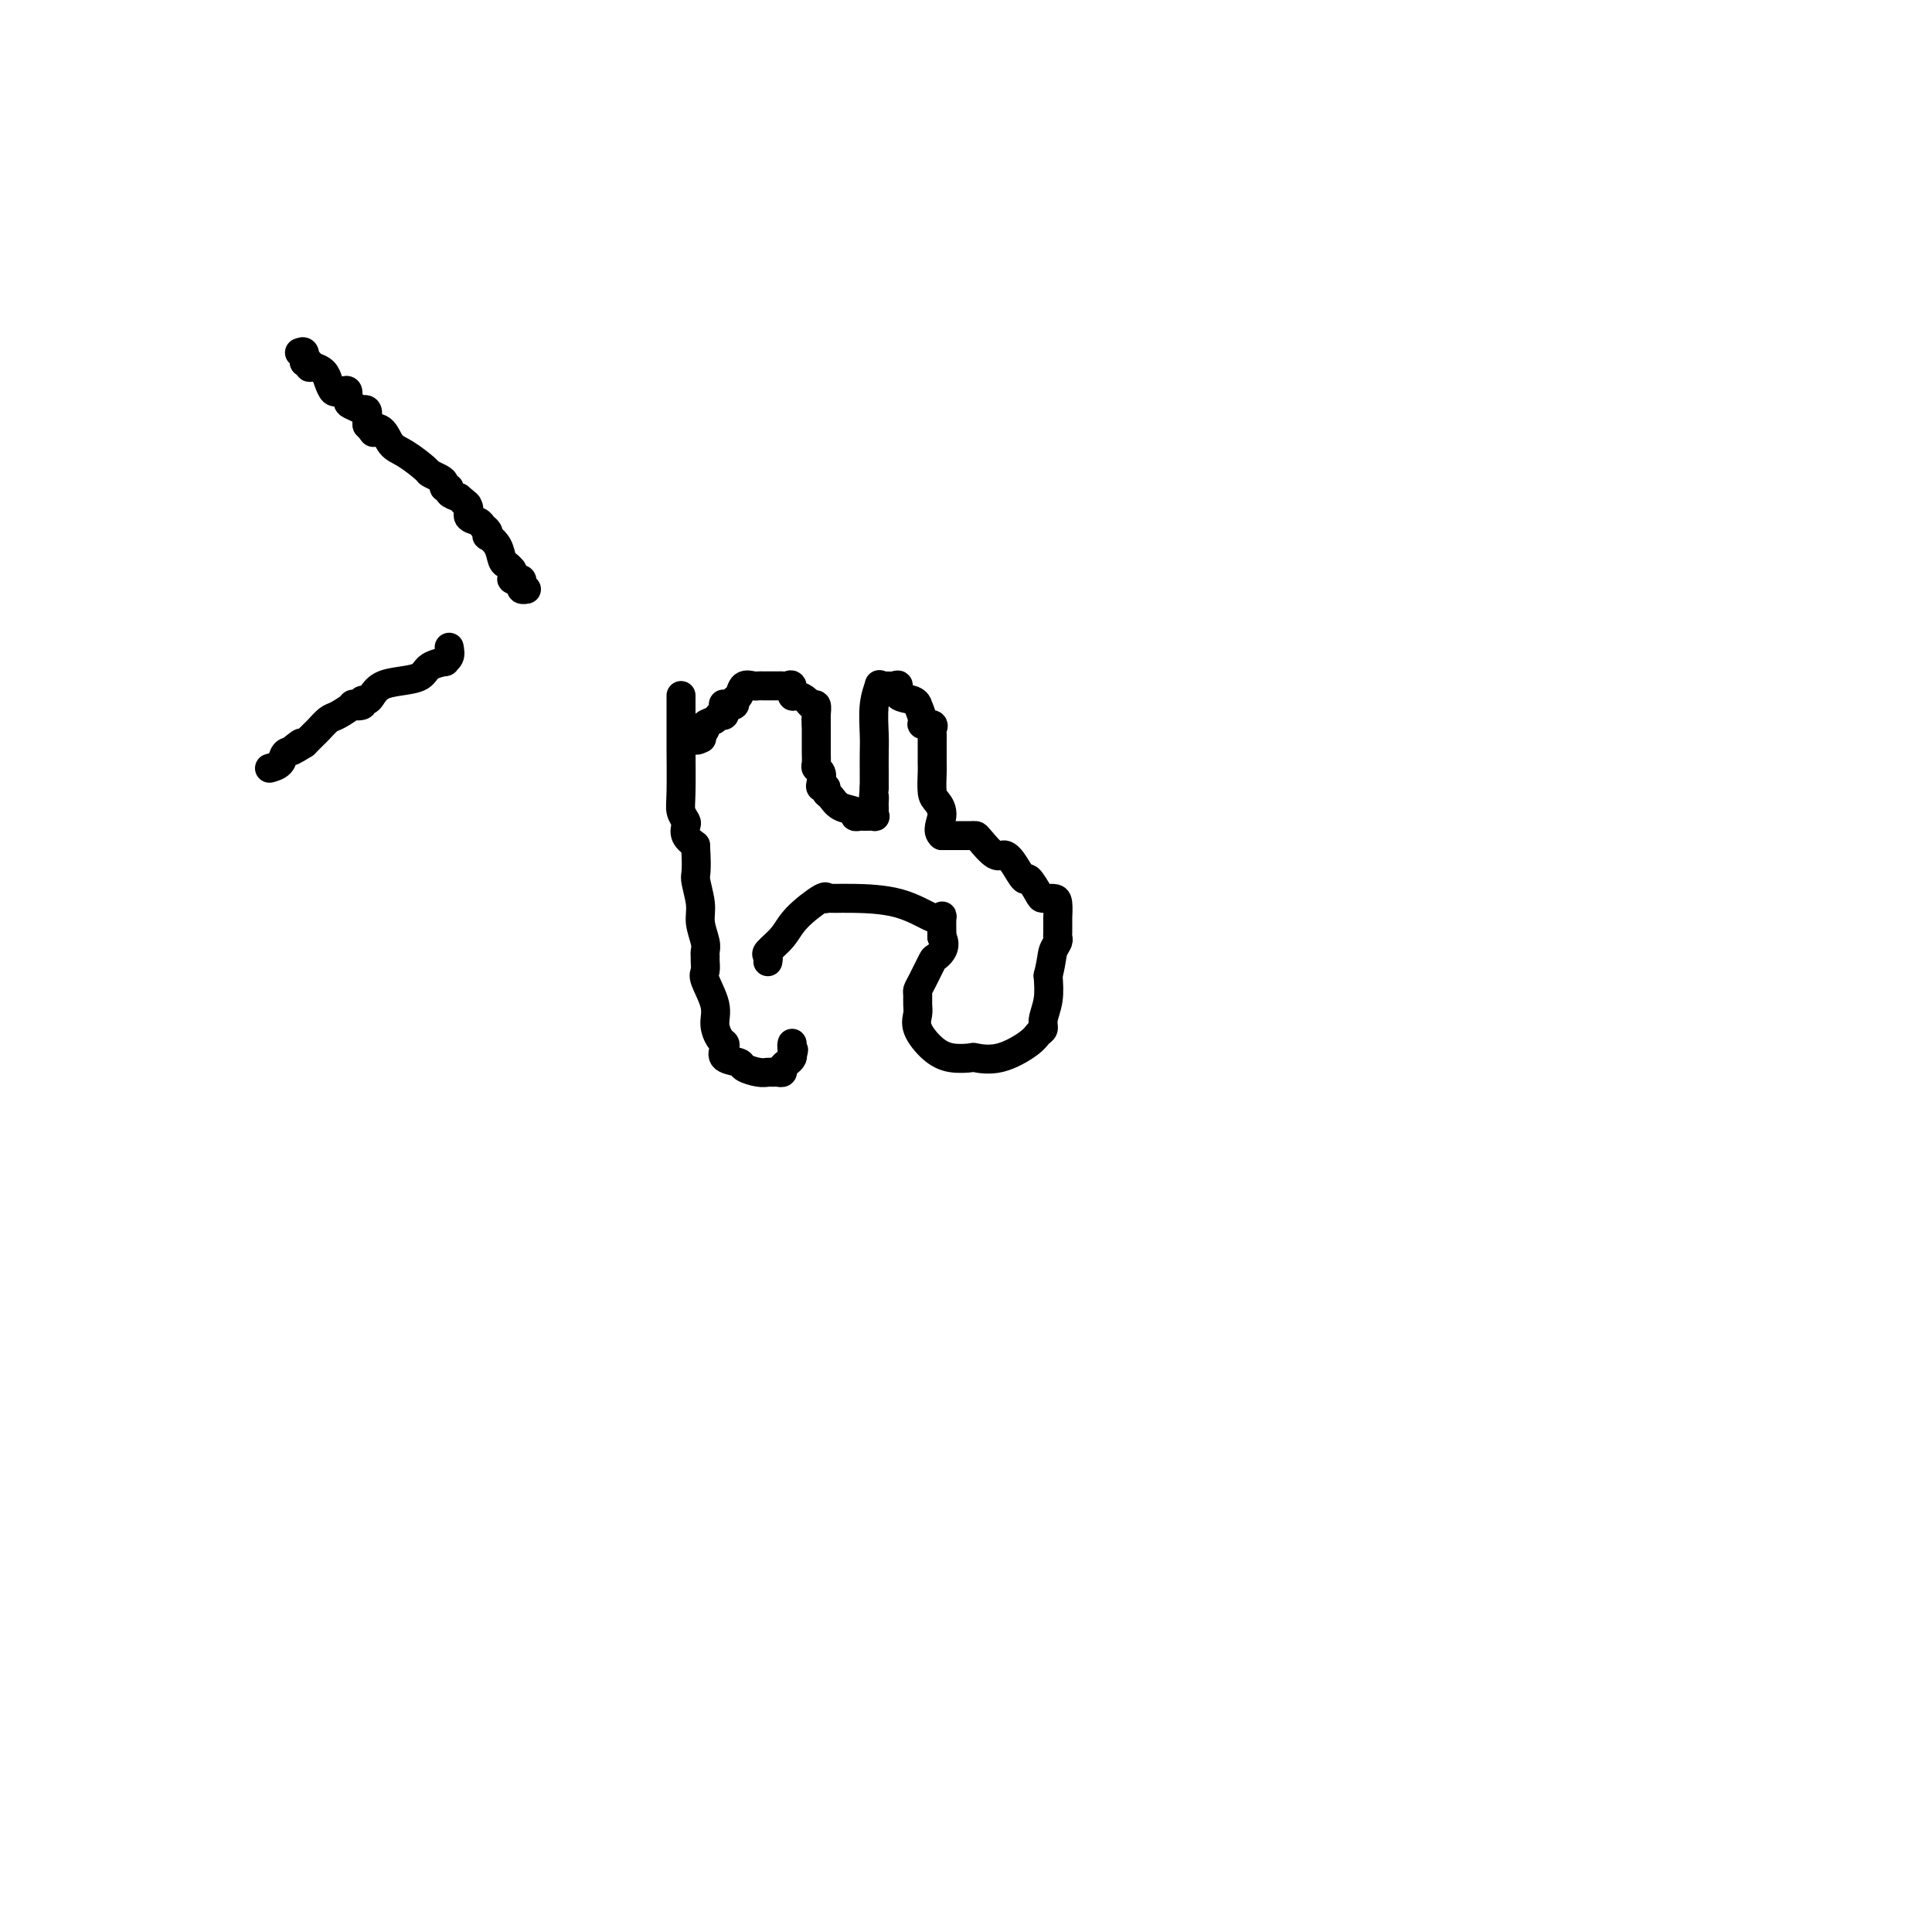 <svg viewBox='0 0 400 400' version='1.1' xmlns='http://www.w3.org/2000/svg' xmlns:xlink='http://www.w3.org/1999/xlink'><g fill='none' stroke='#000000' stroke-width='6' stroke-linecap='round' stroke-linejoin='round'><path d='M62,73c0.417,-0.167 0.833,-0.333 1,0c0.167,0.333 0.083,1.167 0,2'/><path d='M63,75c0.390,0.246 0.864,-0.139 1,0c0.136,0.139 -0.066,0.801 0,1c0.066,0.199 0.399,-0.066 1,0c0.601,0.066 1.470,0.463 2,1c0.530,0.537 0.720,1.214 1,2c0.280,0.786 0.649,1.682 1,2c0.351,0.318 0.684,0.060 1,0c0.316,-0.060 0.614,0.079 1,0c0.386,-0.079 0.859,-0.374 1,0c0.141,0.374 -0.049,1.419 0,2c0.049,0.581 0.339,0.698 1,1c0.661,0.302 1.694,0.788 2,1c0.306,0.212 -0.114,0.150 0,0c0.114,-0.150 0.761,-0.386 1,0c0.239,0.386 0.068,1.396 0,2c-0.068,0.604 -0.034,0.802 0,1'/><path d='M76,88c2.140,2.281 0.991,1.483 1,1c0.009,-0.483 1.178,-0.652 2,0c0.822,0.652 1.299,2.125 2,3c0.701,0.875 1.628,1.151 3,2c1.372,0.849 3.190,2.270 4,3c0.810,0.730 0.614,0.769 1,1c0.386,0.231 1.356,0.653 2,1c0.644,0.347 0.963,0.618 1,1c0.037,0.382 -0.206,0.876 0,1c0.206,0.124 0.863,-0.120 1,0c0.137,0.120 -0.247,0.606 0,1c0.247,0.394 1.123,0.697 2,1'/><path d='M95,103c3.097,2.515 1.340,1.304 1,1c-0.340,-0.304 0.736,0.299 1,1c0.264,0.701 -0.282,1.498 0,2c0.282,0.502 1.394,0.708 2,1c0.606,0.292 0.705,0.672 1,1c0.295,0.328 0.786,0.606 1,1c0.214,0.394 0.151,0.903 0,1c-0.151,0.097 -0.391,-0.220 0,0c0.391,0.220 1.414,0.976 2,2c0.586,1.024 0.735,2.314 1,3c0.265,0.686 0.647,0.767 1,1c0.353,0.233 0.676,0.616 1,1'/><path d='M106,118c1.657,2.770 0.299,2.196 0,2c-0.299,-0.196 0.459,-0.014 1,0c0.541,0.014 0.863,-0.140 1,0c0.137,0.140 0.088,0.574 0,1c-0.088,0.426 -0.216,0.846 0,1c0.216,0.154 0.776,0.044 1,0c0.224,-0.044 0.112,-0.022 0,0'/><path d='M93,134c0.135,0.728 0.270,1.456 0,2c-0.270,0.544 -0.945,0.906 -1,1c-0.055,0.094 0.512,-0.078 0,0c-0.512,0.078 -2.102,0.406 -3,1c-0.898,0.594 -1.105,1.456 -2,2c-0.895,0.544 -2.479,0.772 -4,1c-1.521,0.228 -2.980,0.457 -4,1c-1.020,0.543 -1.602,1.400 -2,2c-0.398,0.600 -0.612,0.944 -1,1c-0.388,0.056 -0.951,-0.174 -1,0c-0.049,0.174 0.416,0.752 0,1c-0.416,0.248 -1.712,0.164 -2,0c-0.288,-0.164 0.431,-0.409 0,0c-0.431,0.409 -2.013,1.472 -3,2c-0.987,0.528 -1.378,0.523 -2,1c-0.622,0.477 -1.476,1.437 -2,2c-0.524,0.563 -0.718,0.728 -1,1c-0.282,0.272 -0.652,0.649 -1,1c-0.348,0.351 -0.674,0.675 -1,1'/><path d='M63,154c-4.837,3.042 -1.930,0.647 -1,0c0.930,-0.647 -0.115,0.454 -1,1c-0.885,0.546 -1.608,0.538 -2,1c-0.392,0.462 -0.452,1.394 -1,2c-0.548,0.606 -1.585,0.888 -2,1c-0.415,0.112 -0.207,0.056 0,0'/><path d='M141,144c0.000,0.369 0.000,0.738 0,1c-0.000,0.262 -0.001,0.416 0,1c0.001,0.584 0.004,1.600 0,3c-0.004,1.400 -0.015,3.186 0,6c0.015,2.814 0.055,6.655 0,9c-0.055,2.345 -0.205,3.195 0,4c0.205,0.805 0.766,1.566 1,2c0.234,0.434 0.140,0.540 0,1c-0.140,0.460 -0.326,1.274 0,2c0.326,0.726 1.163,1.363 2,2'/><path d='M144,175c0.399,6.127 -0.103,5.946 0,7c0.103,1.054 0.812,3.343 1,5c0.188,1.657 -0.146,2.681 0,4c0.146,1.319 0.772,2.935 1,4c0.228,1.065 0.059,1.581 0,2c-0.059,0.419 -0.008,0.741 0,1c0.008,0.259 -0.027,0.456 0,1c0.027,0.544 0.115,1.434 0,2c-0.115,0.566 -0.434,0.806 0,2c0.434,1.194 1.620,3.341 2,5c0.380,1.659 -0.045,2.829 0,4c0.045,1.171 0.559,2.341 1,3c0.441,0.659 0.809,0.806 1,1c0.191,0.194 0.204,0.434 0,1c-0.204,0.566 -0.626,1.458 0,2c0.626,0.542 2.300,0.734 3,1c0.700,0.266 0.425,0.607 1,1c0.575,0.393 2.000,0.838 3,1c1.000,0.162 1.574,0.040 2,0c0.426,-0.040 0.706,0.000 1,0c0.294,-0.000 0.604,-0.042 1,0c0.396,0.042 0.877,0.166 1,0c0.123,-0.166 -0.111,-0.622 0,-1c0.111,-0.378 0.568,-0.679 1,-1c0.432,-0.321 0.838,-0.663 1,-1c0.162,-0.337 0.081,-0.668 0,-1'/><path d='M164,218c0.619,-0.786 0.167,-0.750 0,-1c-0.167,-0.250 -0.048,-0.786 0,-1c0.048,-0.214 0.024,-0.107 0,0'/><path d='M159,199c-0.021,0.101 -0.041,0.202 0,0c0.041,-0.202 0.144,-0.706 0,-1c-0.144,-0.294 -0.536,-0.376 0,-1c0.536,-0.624 1.998,-1.789 3,-3c1.002,-1.211 1.542,-2.468 3,-4c1.458,-1.532 3.834,-3.339 5,-4c1.166,-0.661 1.121,-0.176 1,0c-0.121,0.176 -0.317,0.044 0,0c0.317,-0.044 1.146,-0.001 2,0c0.854,0.001 1.731,-0.041 4,0c2.269,0.041 5.928,0.165 9,1c3.072,0.835 5.555,2.381 7,3c1.445,0.619 1.851,0.310 2,0c0.149,-0.310 0.040,-0.622 0,0c-0.040,0.622 -0.011,2.178 0,3c0.011,0.822 0.006,0.911 0,1'/><path d='M195,194c1.198,1.985 -0.306,3.448 -1,4c-0.694,0.552 -0.578,0.192 -1,1c-0.422,0.808 -1.380,2.782 -2,4c-0.620,1.218 -0.900,1.679 -1,2c-0.100,0.321 -0.018,0.502 0,1c0.018,0.498 -0.026,1.314 0,2c0.026,0.686 0.123,1.242 0,2c-0.123,0.758 -0.467,1.719 0,3c0.467,1.281 1.746,2.882 3,4c1.254,1.118 2.483,1.754 4,2c1.517,0.246 3.323,0.101 4,0c0.677,-0.101 0.224,-0.159 1,0c0.776,0.159 2.781,0.536 5,0c2.219,-0.536 4.651,-1.983 6,-3c1.349,-1.017 1.616,-1.604 2,-2c0.384,-0.396 0.887,-0.601 1,-1c0.113,-0.399 -0.162,-0.992 0,-2c0.162,-1.008 0.761,-2.431 1,-4c0.239,-1.569 0.120,-3.285 0,-5'/><path d='M217,202c0.785,-3.191 0.746,-4.168 1,-5c0.254,-0.832 0.800,-1.520 1,-2c0.200,-0.480 0.053,-0.753 0,-1c-0.053,-0.247 -0.014,-0.469 0,-1c0.014,-0.531 0.002,-1.372 0,-2c-0.002,-0.628 0.007,-1.044 0,-1c-0.007,0.044 -0.028,0.547 0,0c0.028,-0.547 0.106,-2.144 0,-3c-0.106,-0.856 -0.395,-0.969 -1,-1c-0.605,-0.031 -1.527,0.021 -2,0c-0.473,-0.021 -0.497,-0.115 -1,-1c-0.503,-0.885 -1.484,-2.560 -2,-3c-0.516,-0.440 -0.565,0.355 -1,0c-0.435,-0.355 -1.254,-1.861 -2,-3c-0.746,-1.139 -1.417,-1.913 -2,-2c-0.583,-0.087 -1.077,0.513 -2,0c-0.923,-0.513 -2.275,-2.137 -3,-3c-0.725,-0.863 -0.823,-0.963 -1,-1c-0.177,-0.037 -0.431,-0.010 -1,0c-0.569,0.010 -1.451,0.003 -2,0c-0.549,-0.003 -0.763,-0.001 -1,0c-0.237,0.001 -0.496,0.000 -1,0c-0.504,-0.000 -1.252,-0.000 -2,0'/><path d='M195,173c-1.193,-0.895 -0.176,-2.633 0,-4c0.176,-1.367 -0.489,-2.362 -1,-3c-0.511,-0.638 -0.869,-0.920 -1,-2c-0.131,-1.080 -0.035,-2.958 0,-4c0.035,-1.042 0.009,-1.249 0,-2c-0.009,-0.751 -0.000,-2.047 0,-3c0.000,-0.953 -0.008,-1.561 0,-2c0.008,-0.439 0.031,-0.707 0,-1c-0.031,-0.293 -0.117,-0.612 0,-1c0.117,-0.388 0.438,-0.845 0,-1c-0.438,-0.155 -1.635,-0.006 -2,0c-0.365,0.006 0.101,-0.130 0,-1c-0.101,-0.870 -0.769,-2.475 -1,-3c-0.231,-0.525 -0.026,0.031 0,0c0.026,-0.031 -0.129,-0.650 -1,-1c-0.871,-0.350 -2.458,-0.433 -3,-1c-0.542,-0.567 -0.039,-1.619 0,-2c0.039,-0.381 -0.386,-0.092 -1,0c-0.614,0.092 -1.418,-0.012 -2,0c-0.582,0.012 -0.940,0.141 -1,0c-0.060,-0.141 0.180,-0.551 0,0c-0.180,0.551 -0.780,2.062 -1,4c-0.220,1.938 -0.059,4.303 0,6c0.059,1.697 0.016,2.726 0,4c-0.016,1.274 -0.005,2.793 0,4c0.005,1.207 0.002,2.104 0,3'/><path d='M181,163c-0.310,3.654 -0.083,2.289 0,2c0.083,-0.289 0.024,0.497 0,1c-0.024,0.503 -0.013,0.723 0,1c0.013,0.277 0.029,0.610 0,1c-0.029,0.390 -0.103,0.837 0,1c0.103,0.163 0.384,0.040 0,0c-0.384,-0.040 -1.433,0.001 -2,0c-0.567,-0.001 -0.652,-0.046 -1,0c-0.348,0.046 -0.959,0.181 -1,0c-0.041,-0.181 0.487,-0.679 0,-1c-0.487,-0.321 -1.991,-0.464 -3,-1c-1.009,-0.536 -1.525,-1.466 -2,-2c-0.475,-0.534 -0.911,-0.672 -1,-1c-0.089,-0.328 0.169,-0.848 0,-1c-0.169,-0.152 -0.763,0.063 -1,0c-0.237,-0.063 -0.116,-0.402 0,-1c0.116,-0.598 0.227,-1.453 0,-2c-0.227,-0.547 -0.793,-0.784 -1,-1c-0.207,-0.216 -0.055,-0.411 0,-1c0.055,-0.589 0.015,-1.572 0,-2c-0.015,-0.428 -0.004,-0.300 0,-1c0.004,-0.700 0.001,-2.227 0,-3c-0.001,-0.773 -0.000,-0.792 0,-1c0.000,-0.208 0.000,-0.604 0,-1'/><path d='M169,150c-0.151,-2.210 -0.028,-1.236 0,-1c0.028,0.236 -0.037,-0.267 0,-1c0.037,-0.733 0.178,-1.697 0,-2c-0.178,-0.303 -0.674,0.055 -1,0c-0.326,-0.055 -0.483,-0.522 -1,-1c-0.517,-0.478 -1.396,-0.965 -2,-1c-0.604,-0.035 -0.934,0.383 -1,0c-0.066,-0.383 0.133,-1.567 0,-2c-0.133,-0.433 -0.599,-0.116 -1,0c-0.401,0.116 -0.738,0.031 -1,0c-0.262,-0.031 -0.450,-0.008 -1,0c-0.550,0.008 -1.461,0.000 -2,0c-0.539,-0.000 -0.707,0.007 -1,0c-0.293,-0.007 -0.710,-0.027 -1,0c-0.290,0.027 -0.454,0.102 -1,0c-0.546,-0.102 -1.474,-0.381 -2,0c-0.526,0.381 -0.649,1.420 -1,2c-0.351,0.580 -0.930,0.699 -1,1c-0.070,0.301 0.370,0.784 0,1c-0.370,0.216 -1.551,0.166 -2,0c-0.449,-0.166 -0.167,-0.448 0,0c0.167,0.448 0.217,1.626 0,2c-0.217,0.374 -0.702,-0.054 -1,0c-0.298,0.054 -0.410,0.592 -1,1c-0.590,0.408 -1.659,0.687 -2,1c-0.341,0.313 0.045,0.661 0,1c-0.045,0.339 -0.523,0.670 -1,1'/><path d='M145,152c-1.711,1.778 -0.489,1.222 0,1c0.489,-0.222 0.244,-0.111 0,0'/></g>
</svg>
